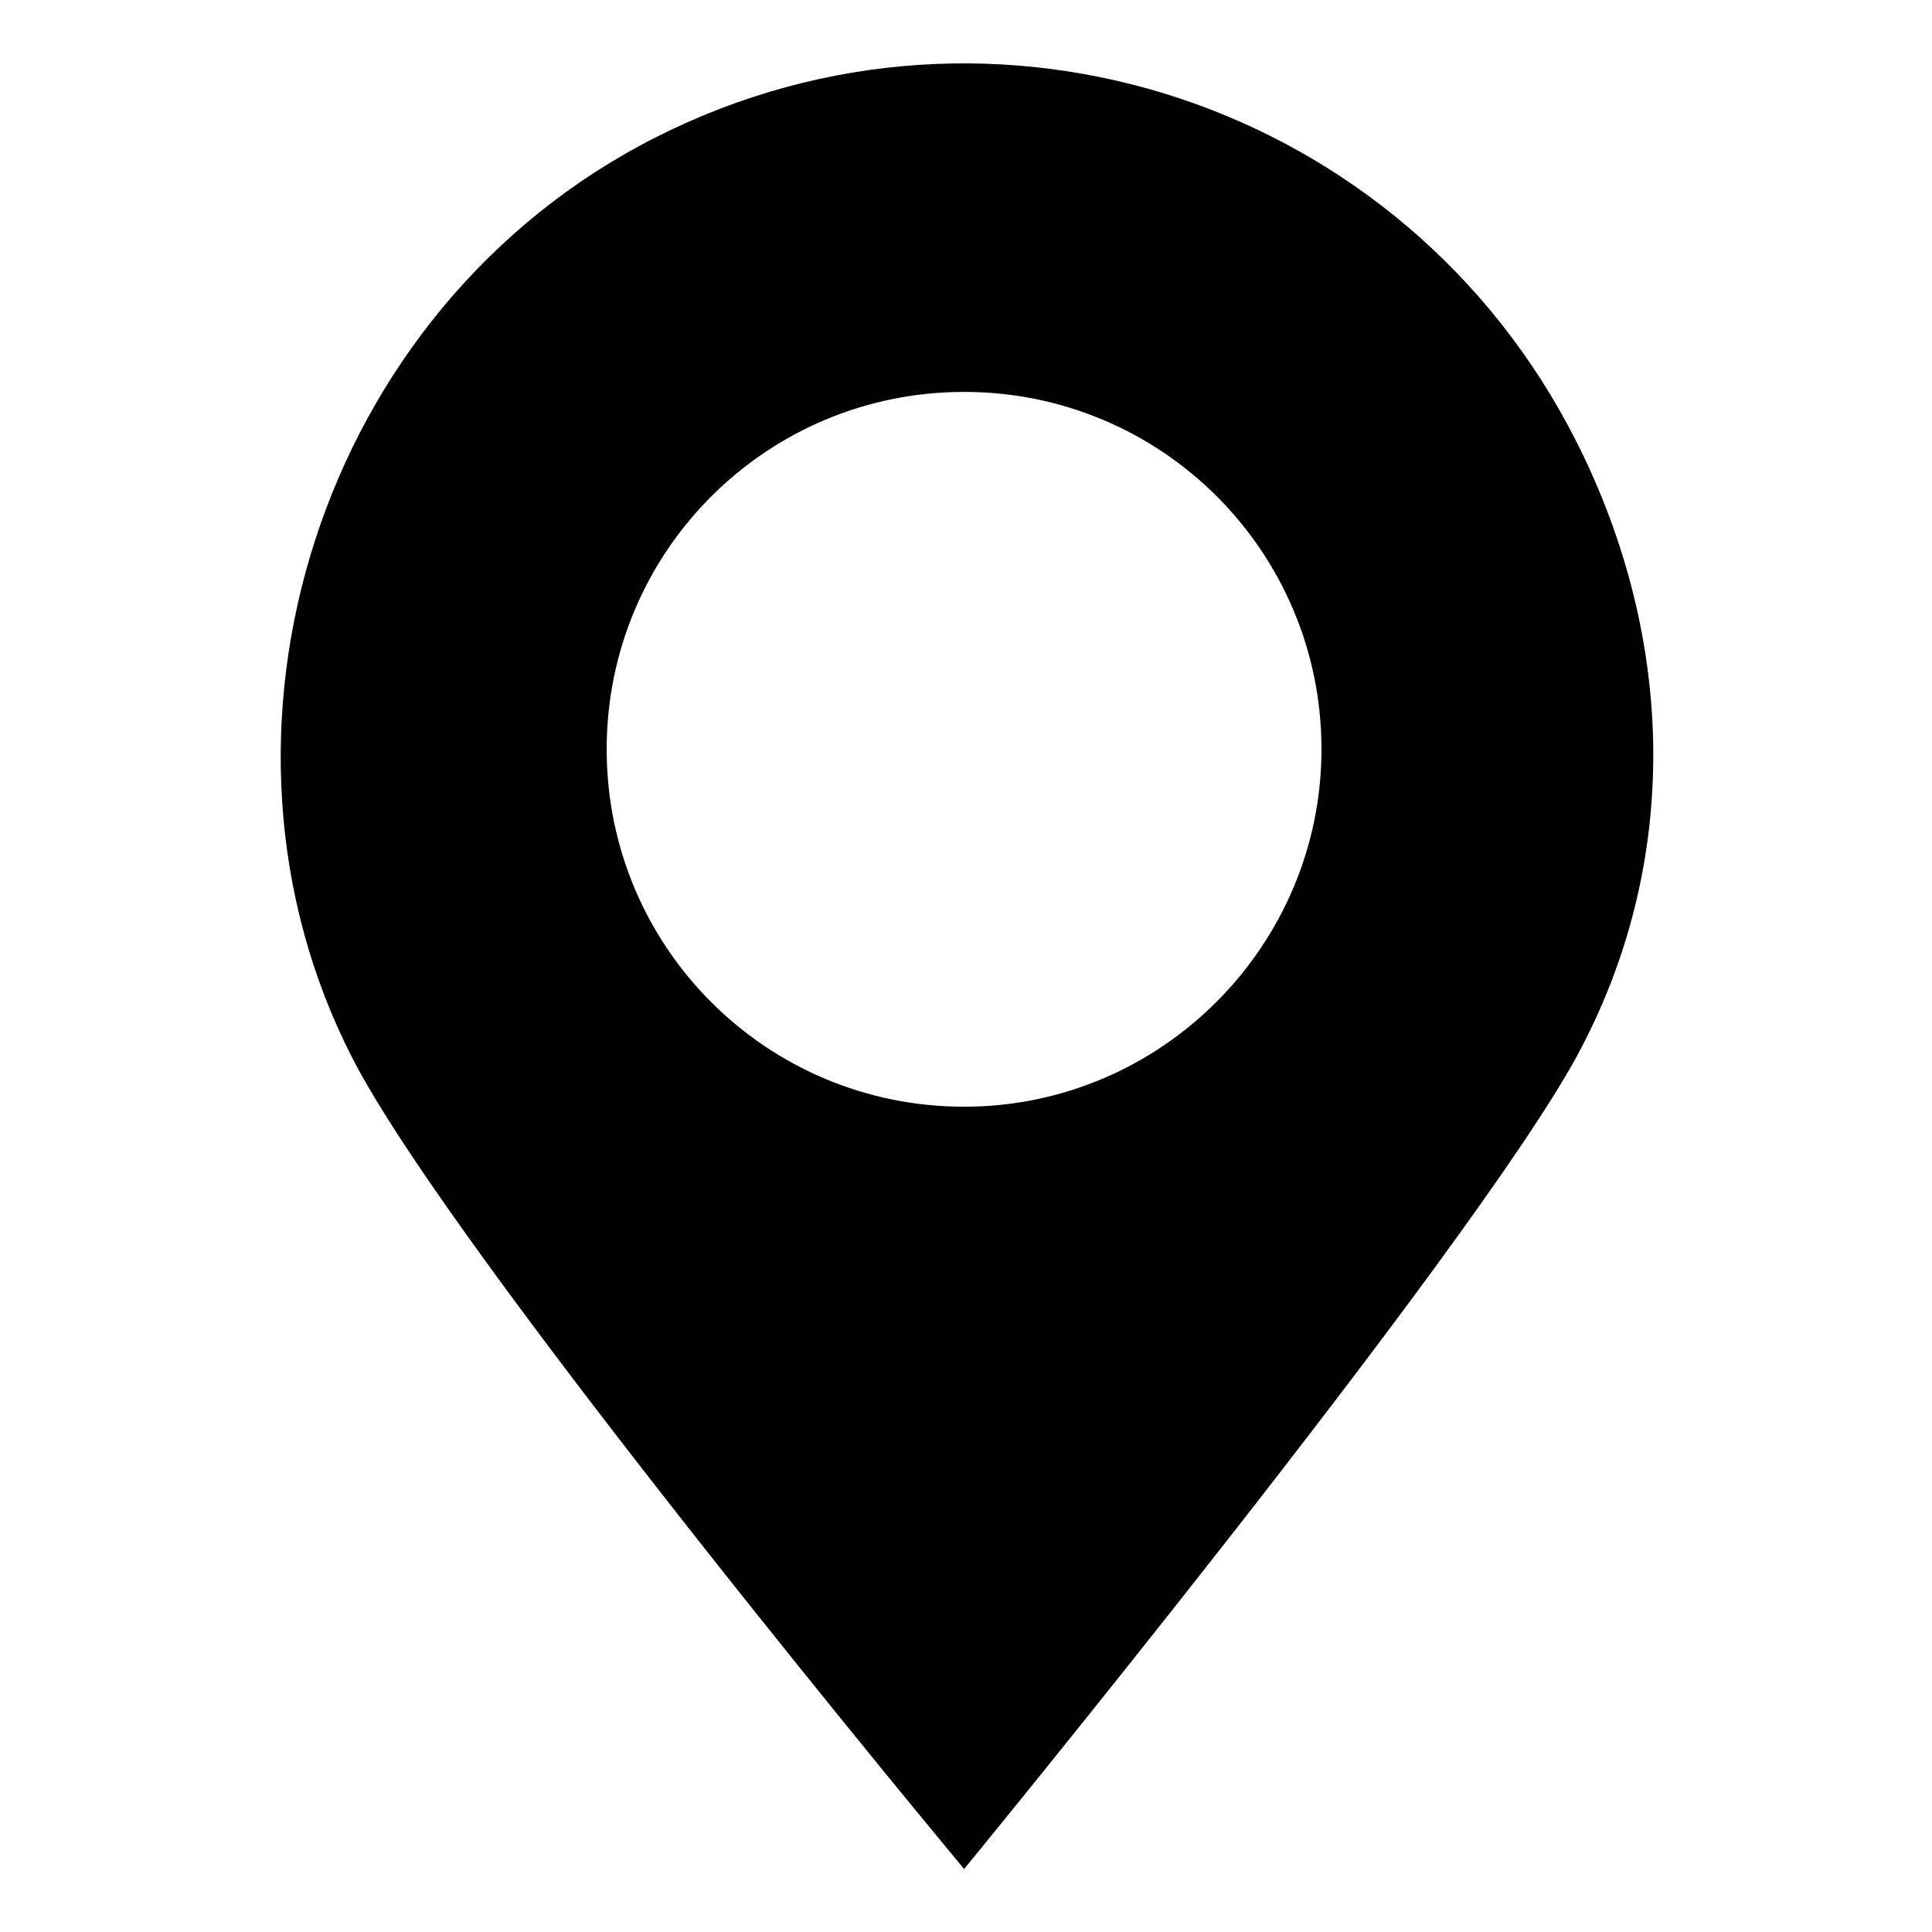 <?xml version="1.0" encoding="UTF-8"?>
<!-- Uploaded to: SVG Repo, www.svgrepo.com, Generator: SVG Repo Mixer Tools -->
<svg fill="#000000" width="800px" height="800px" version="1.1" viewBox="144 144 512 512" xmlns="http://www.w3.org/2000/svg">
 <path d="m561.72 260.95c-45.344-89.68-154.16-125.95-243.84-80.609-89.68 45.344-124.44 158.2-80.609 243.84 26.703 52.395 162.23 215.12 162.23 215.12s133.51-162.73 162.23-215.12c27.707-50.883 26.699-110.33 0-163.23zm-162.23 176.34c-52.395 0-94.715-42.32-94.715-94.715 0-52.395 42.32-94.715 94.715-94.715 52.395 0 94.715 42.32 94.715 94.715 0 51.891-42.32 94.715-94.715 94.715z"/>
</svg>